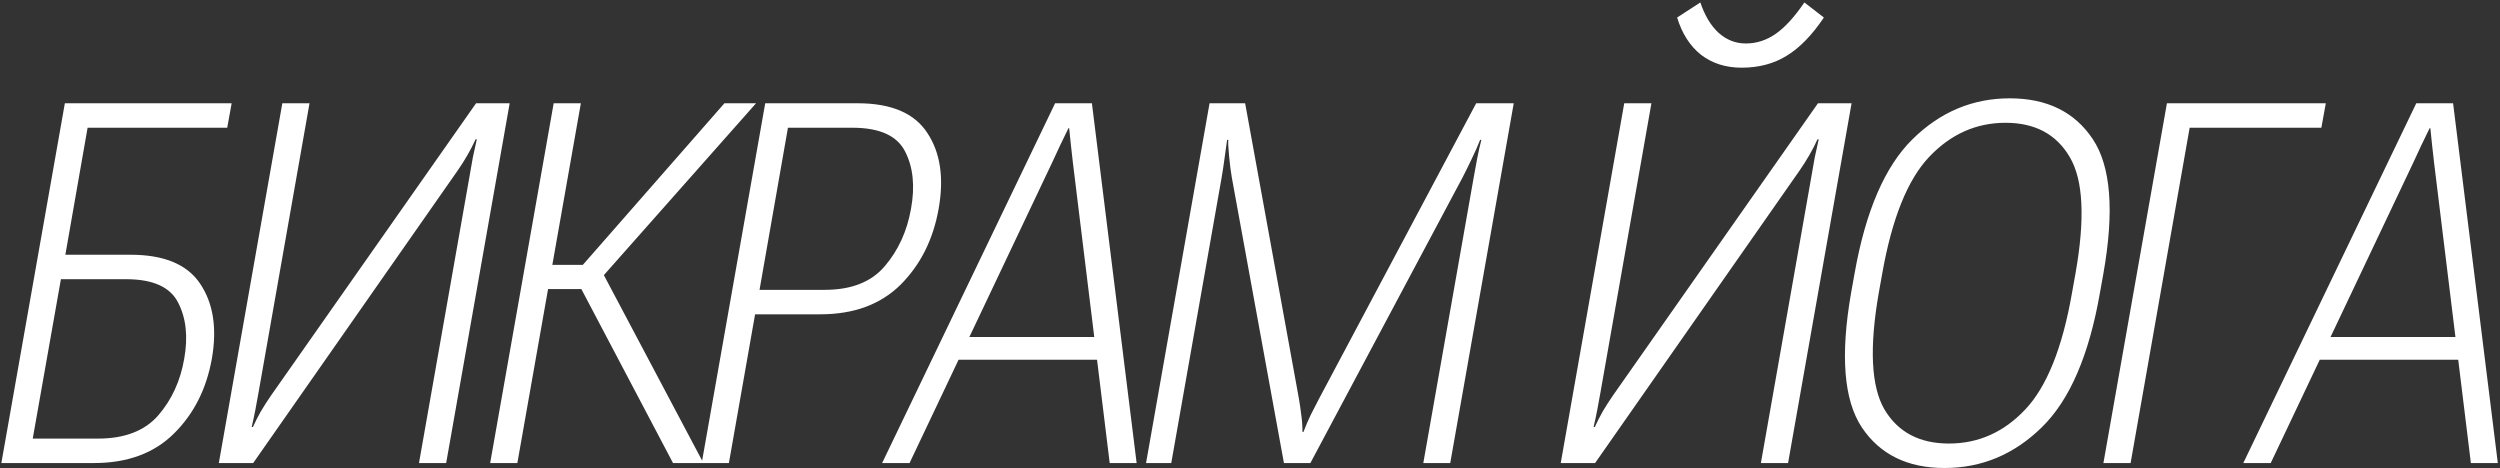<?xml version="1.0" encoding="UTF-8"?> <svg xmlns="http://www.w3.org/2000/svg" width="988" height="185" viewBox="0 0 988 185" fill="none"><rect x="0" y="0" width="988" height="185" fill="#333333" stroke="none"/><path d="M0.535 183L25.633 40.812H91.551L89.793 50.48H34.617L25.828 100.676H51.609C64.891 100.676 74.07 104.517 79.148 112.199C84.292 119.882 85.822 129.712 83.738 141.691C81.59 153.736 76.577 163.632 68.699 171.379C60.887 179.126 50.34 183 37.059 183H0.535ZM24.07 110.344L12.938 173.332H38.719C49.266 173.332 57.208 170.272 62.547 164.152C67.885 157.967 71.303 150.513 72.801 141.789C74.363 133.065 73.549 125.643 70.359 119.523C67.234 113.404 60.398 110.344 49.852 110.344H24.07ZM176.324 183H165.582L185.602 69.426C185.992 67.147 186.415 64.738 186.871 62.199C187.392 59.66 187.913 57.284 188.434 55.07H187.945C187.034 57.089 185.96 59.172 184.723 61.32C183.486 63.469 182.184 65.519 180.816 67.473L100.055 183H86.481L111.578 40.812H122.32L102.203 154.973C101.812 157.186 101.389 159.497 100.934 161.906C100.478 164.25 99.99 166.529 99.469 168.742H99.957C100.868 166.724 101.91 164.673 103.082 162.59C104.319 160.507 105.654 158.423 107.086 156.34L188.141 40.812H201.422L176.324 183ZM265.98 183L228.676 112.199L237.074 105.754L277.992 183H265.98ZM212.855 104.68H230.336L286.293 40.812H298.793L233.754 114.25H211.195L212.855 104.68ZM193.715 183L218.812 40.812H229.555L204.457 183H193.715ZM277.316 183L302.414 40.812H338.938C352.219 40.812 361.398 44.719 366.477 52.531C371.62 60.279 373.117 70.24 370.969 82.414C368.82 94.588 363.807 104.615 355.93 112.492C348.052 120.305 337.473 124.211 324.191 124.211H298.41L288.059 183H277.316ZM300.168 114.543H325.949C336.496 114.543 344.406 111.418 349.68 105.168C355.018 98.918 358.469 91.366 360.031 82.512C361.659 73.592 360.878 66.04 357.688 59.855C354.562 53.671 347.727 50.546 337.18 50.48H311.398L300.168 114.543ZM348.613 183L416.973 40.812H431.523L449.199 183H438.555L424.004 64.25C423.678 61.581 423.418 59.27 423.223 57.316C423.027 55.298 422.799 53.085 422.539 50.676H422.246C421.074 53.085 420 55.298 419.023 57.316C418.112 59.27 417.038 61.581 415.801 64.25L359.453 183H348.613ZM373.125 142.18L377.324 133.195H437.773L438.945 142.18H373.125ZM452.918 183L478.016 40.812H492.078L513.27 157.219C513.66 159.432 513.986 161.646 514.246 163.859C514.572 166.008 514.734 168.286 514.734 170.695H515.125C516.036 168.286 517.013 166.008 518.055 163.859C519.161 161.646 520.301 159.432 521.473 157.219L583.387 40.812H598.23L573.133 183H562.488L582.41 70.109C582.801 67.896 583.257 65.422 583.777 62.688C584.298 59.953 584.852 57.479 585.438 55.266H584.949C584.038 57.609 582.931 60.116 581.629 62.785C580.392 65.389 579.188 67.831 578.016 70.109L517.859 183H507.41L486.805 70.109C486.414 67.896 486.056 65.064 485.73 61.613C485.405 58.163 485.307 56.047 485.438 55.266H484.949C484.819 55.982 484.526 58.098 484.07 61.613C483.615 65.064 483.191 67.896 482.801 70.109L462.879 183H452.918ZM706.645 183H695.902L715.922 69.426C716.312 67.147 716.736 64.738 717.191 62.199C717.712 59.66 718.233 57.284 718.754 55.07H718.266C717.354 57.089 716.28 59.172 715.043 61.32C713.806 63.469 712.504 65.519 711.137 67.473L630.375 183H616.801L641.898 40.812H652.641L632.523 154.973C632.133 157.186 631.71 159.497 631.254 161.906C630.798 164.25 630.31 166.529 629.789 168.742H630.277C631.189 166.724 632.23 164.673 633.402 162.59C634.639 160.507 635.974 158.423 637.406 156.34L718.461 40.812H731.742L706.645 183ZM689.945 17.18C694.177 17.18 698.116 15.91 701.762 13.371C705.408 10.832 709.184 6.698 713.09 0.969L720.805 6.926C716.117 13.892 711.202 18.938 706.059 22.062C700.98 25.188 695.056 26.75 688.285 26.75C682.035 26.75 676.697 25.057 672.27 21.672C667.908 18.221 664.75 13.306 662.797 6.926L671.977 0.969C673.734 6.177 676.143 10.181 679.203 12.98C682.328 15.78 685.909 17.18 689.945 17.18ZM731.555 115.715L732.922 108.098C737.284 83.423 744.934 65.715 755.871 54.973C766.809 44.23 779.602 38.859 794.25 38.859C808.964 38.859 819.901 44.23 827.062 54.973C834.224 65.715 835.624 83.423 831.262 108.098L829.895 115.715C825.598 140.389 817.948 158.098 806.945 168.84C796.008 179.582 783.182 184.953 768.469 184.953C753.82 184.953 742.915 179.582 735.754 168.84C728.658 158.098 727.258 140.389 731.555 115.715ZM742.492 115.715C738.716 137.395 739.465 152.759 744.738 161.809C750.077 170.793 758.573 175.285 770.227 175.285C781.88 175.285 791.939 170.793 800.402 161.809C808.931 152.759 815.083 137.395 818.859 115.715L820.227 108.098C824.068 86.418 823.319 71.086 817.98 62.102C812.707 53.052 804.243 48.527 792.59 48.527C780.936 48.527 770.845 53.052 762.316 62.102C753.853 71.086 747.701 86.418 743.859 108.098L742.492 115.715ZM831.27 183L856.367 40.812H919.16L917.402 50.48H865.352L842.012 183H831.27ZM886.551 183L954.91 40.812H969.461L987.137 183H976.492L961.941 64.25C961.616 61.581 961.355 59.27 961.16 57.316C960.965 55.298 960.737 53.085 960.477 50.676H960.184C959.012 53.085 957.938 55.298 956.961 57.316C956.049 59.27 954.975 61.581 953.738 64.25L897.391 183H886.551ZM911.062 142.18L915.262 133.195H975.711L976.883 142.18H911.062Z" fill="white"></path></svg> 